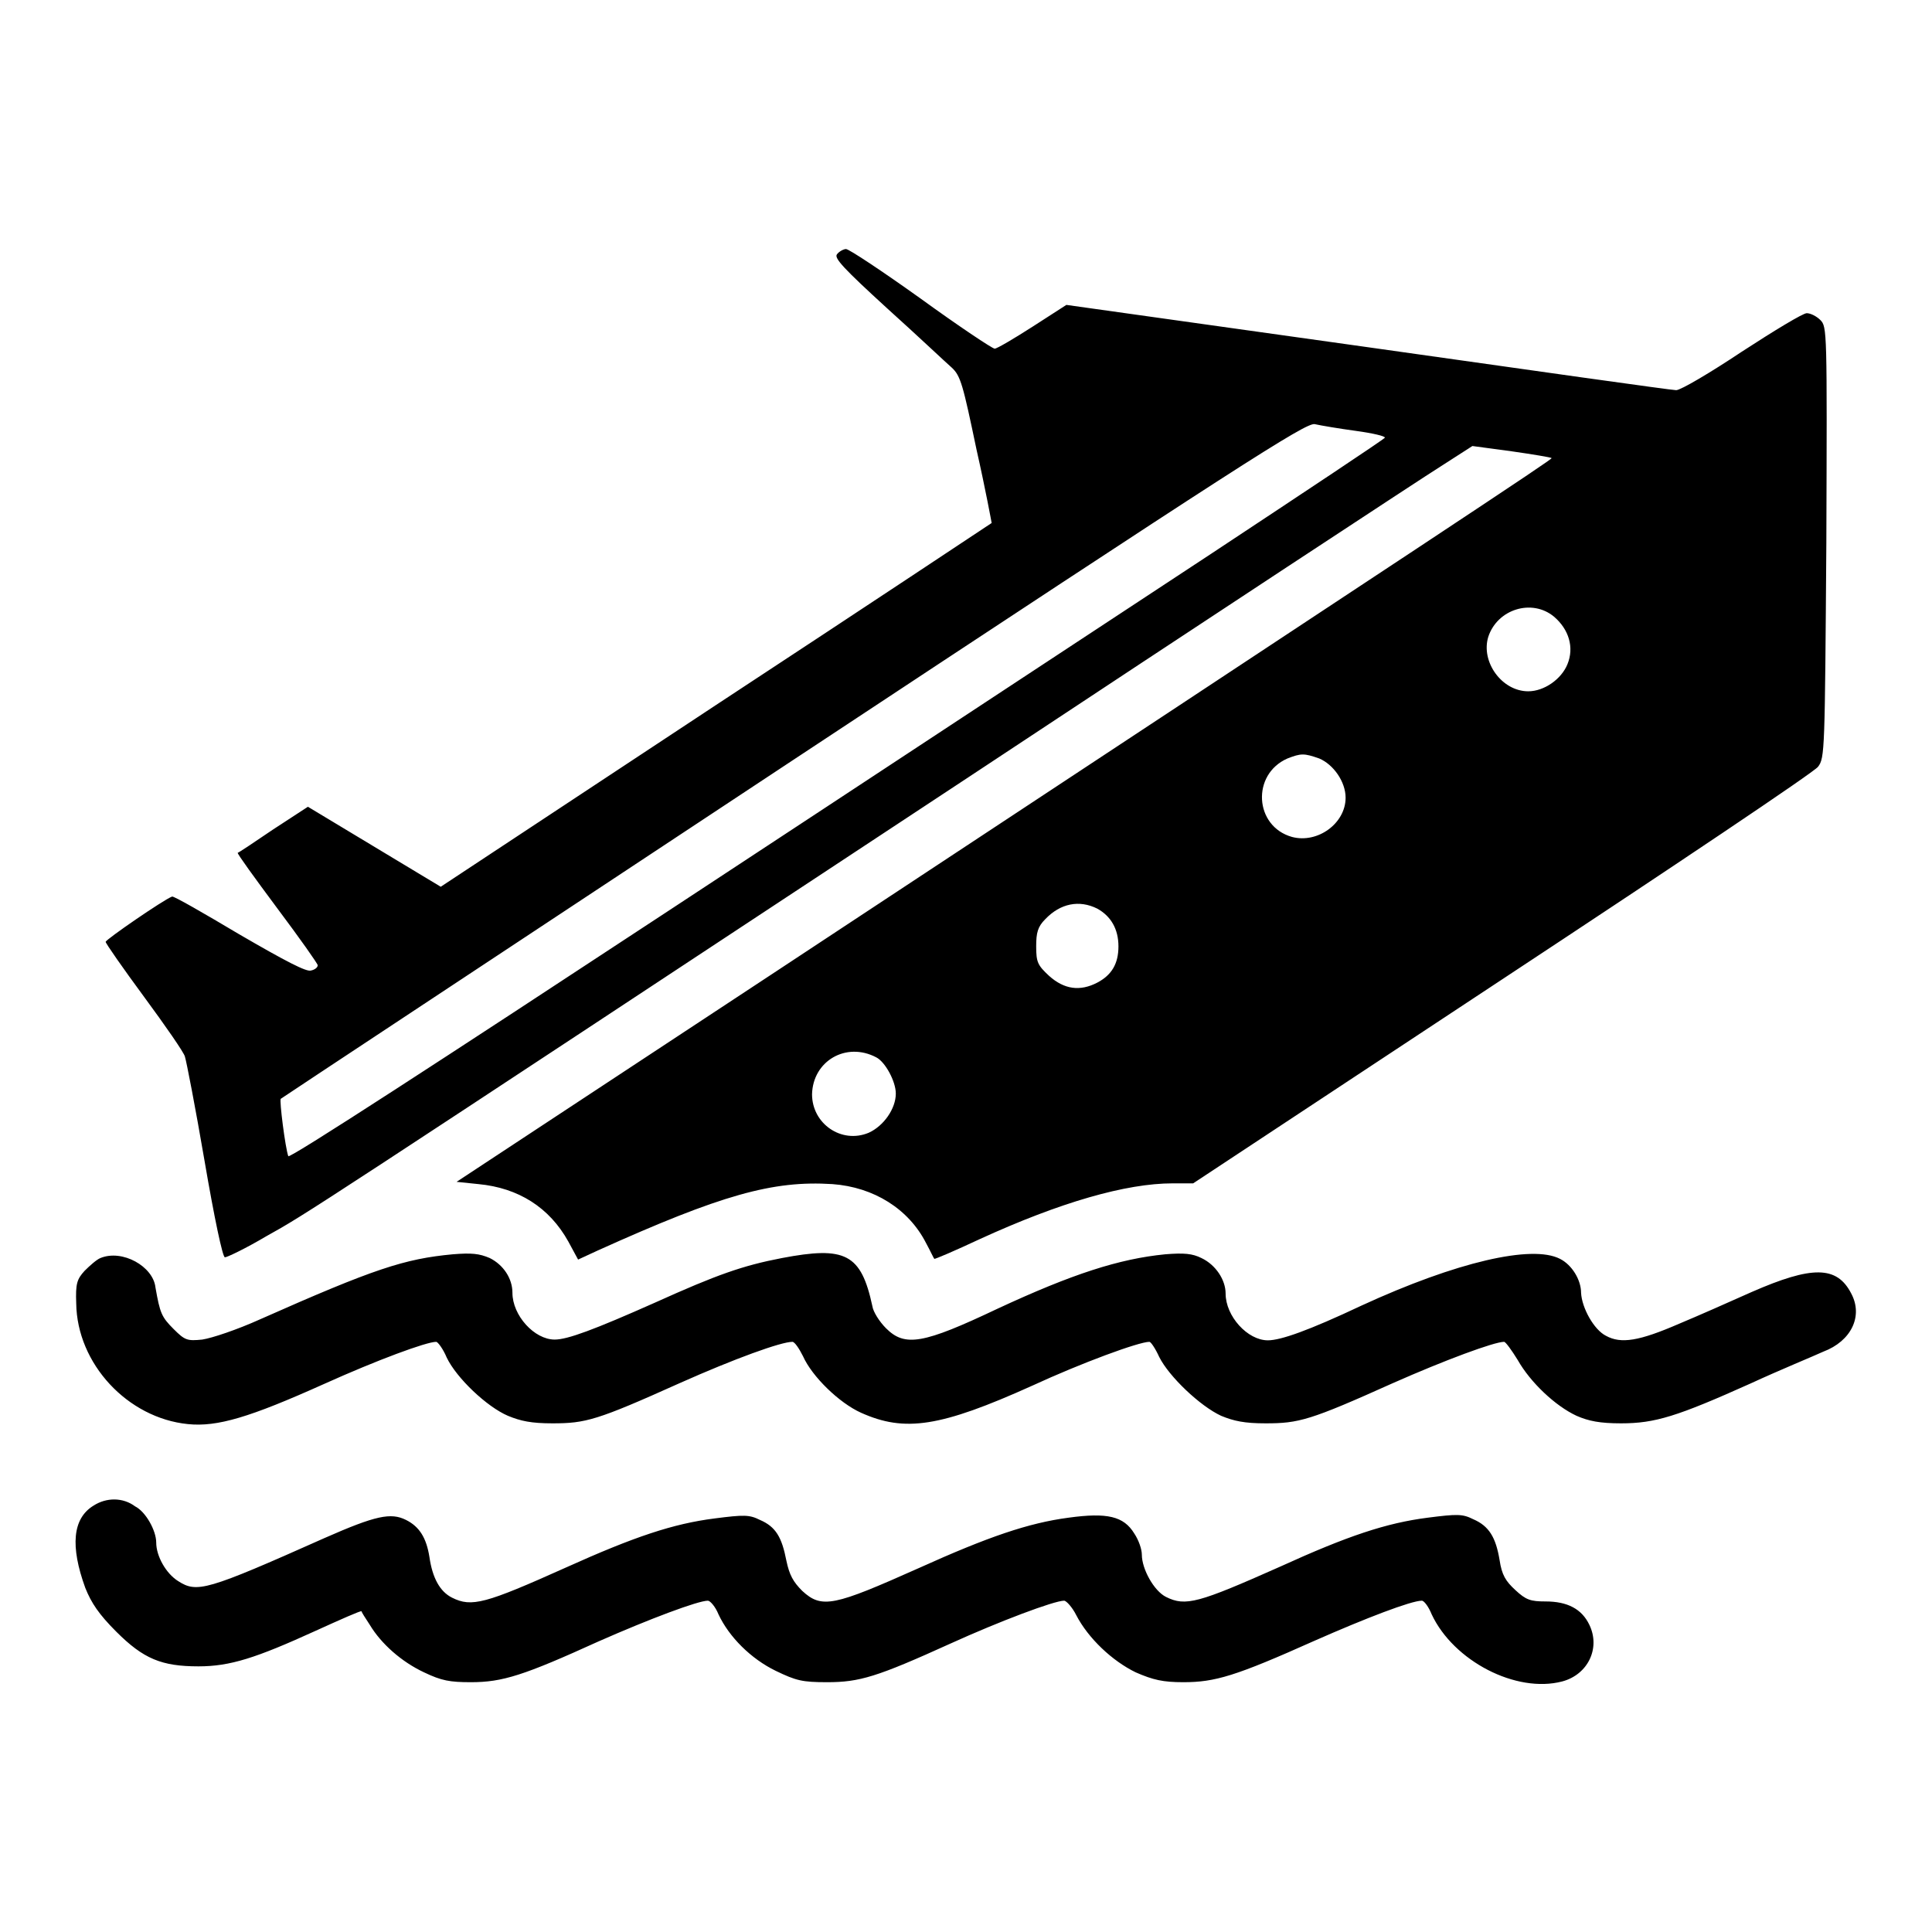 <?xml version="1.0" encoding="utf-8"?>
<!-- Svg Vector Icons : http://www.onlinewebfonts.com/icon -->
<!DOCTYPE svg PUBLIC "-//W3C//DTD SVG 1.1//EN" "http://www.w3.org/Graphics/SVG/1.1/DTD/svg11.dtd">
<svg version="1.1" xmlns="http://www.w3.org/2000/svg" xmlns:xlink="http://www.w3.org/1999/xlink" x="0px" y="0px" viewBox="0 0 256 256" enable-background="new 0 0 256 256" xml:space="preserve">
<g><g><g><path fill="#000000" d="M110.9,33.7c-0.4,0.5,0.9,1.9,6.7,7.2c4,3.6,7.8,7.2,8.5,7.8c1.2,1.1,1.5,2.3,3.3,10.9c1.2,5.3,2,9.7,2,9.7S115,80.2,94.9,93.4l-36.5,24.1l-8.8-5.3l-8.8-5.3l-4.6,3c-2.5,1.7-4.6,3.1-4.7,3.1c-0.1,0.1,2.3,3.4,5.2,7.3c3,4,5.4,7.4,5.4,7.6c0,0.3-0.4,0.6-0.9,0.7c-0.6,0.2-3.3-1.2-9.5-4.8c-4.7-2.8-8.7-5.1-8.9-5c-1.1,0.4-8.8,5.7-8.8,6c0,0.2,2.3,3.5,5.1,7.3c2.8,3.8,5.3,7.4,5.4,7.9c0.2,0.6,1.4,6.8,2.6,13.8c1.3,7.6,2.4,12.8,2.7,12.8c0.3,0,2.8-1.2,5.5-2.8c5.4-3,4.9-2.7,92.7-60.6c32.2-21.3,60.5-39.9,62.9-41.4l4.2-2.7l5.2,0.7c2.8,0.4,5.2,0.8,5.3,0.9c0.2,0.1-13.6,9.2-103.5,68.5l-41.6,27.4l2.9,0.3c5.3,0.5,9.4,3.1,11.9,7.6l1.3,2.4l2.6-1.2c16.4-7.4,23.2-9.3,31.1-8.8c5.5,0.4,10.1,3.3,12.4,7.8c0.6,1.1,1,2,1.1,2.1c0,0.1,2.8-1.1,6-2.6c10.7-4.9,19.4-7.4,25.6-7.4h2.7l40.9-27c22.6-14.9,41.4-27.5,41.9-28.2c0.9-1.2,0.9-2,1.1-29.7c0.1-28.2,0.1-28.6-0.8-29.5c-0.5-0.5-1.3-0.9-1.8-0.9c-0.5,0-4.3,2.3-8.6,5.1c-4.2,2.8-8.1,5.1-8.7,5.1c-0.6,0-19-2.6-40.9-5.7l-39.9-5.6l-4.5,2.9c-2.5,1.6-4.7,2.9-5,2.9c-0.3,0-4.8-3-9.9-6.7C117,36,112.5,33,112.1,33C111.8,33,111.2,33.3,110.9,33.7z M179.7,57.1c2.2,0.3,3.9,0.7,3.8,0.9c-0.1,0.2-10.5,7.1-22.9,15.3c-12.5,8.2-45.1,29.7-72.5,47.7c-29.2,19.2-49.8,32.6-49.9,32.2c-0.4-1.1-1.2-7.4-1-7.6c0.1-0.1,30.7-20.3,67.9-44.9c59.2-39.1,67.9-44.7,69.1-44.5C175.1,56.4,177.5,56.8,179.7,57.1z M205.9,81.7c2,1.7,2.7,4.1,1.8,6.3c-0.8,2-3.1,3.6-5.2,3.6c-3.5,0-6.3-3.9-5.3-7.2C198.4,80.7,203,79.3,205.9,81.7z M174.8,100.5c1.9,0.8,3.5,3.1,3.5,5.2c0,3.4-3.7,6.1-7.1,5.2c-5-1.4-5.4-8.3-0.6-10.4C172.4,99.8,172.8,99.8,174.8,100.5z M145.4,120.4c1.8,1,2.8,2.7,2.8,5c0,2.3-0.9,3.8-2.8,4.8c-2.3,1.2-4.4,0.9-6.4-0.9c-1.5-1.4-1.7-1.8-1.7-3.9c0-1.8,0.2-2.6,1.2-3.6C140.5,119.7,143,119.2,145.4,120.4z M116.1,140.1c1.2,0.6,2.6,3.2,2.6,4.8c0,2-1.6,4.3-3.6,5.2c-3.6,1.5-7.5-1.2-7.5-5.1C107.7,140.6,112.1,138,116.1,140.1z"/><path fill="#000000" d="M13.3,166.7c-0.5,0.2-1.4,1-2.1,1.7c-1,1.1-1.2,1.7-1.1,4.3c0.1,8,6.8,15.2,14.8,16c3.9,0.4,8.2-0.9,18-5.3c7.1-3.2,13.6-5.6,14.9-5.6c0.2,0,0.9,0.9,1.4,2.1c1.3,2.7,5.3,6.5,8.1,7.7c1.7,0.7,3.1,1,5.9,1c4.4,0,5.9-0.4,16.8-5.3c7.4-3.3,13.5-5.5,15-5.5c0.3,0,0.9,0.9,1.4,1.9c1.2,2.7,4.8,6.2,7.7,7.5c5.8,2.6,10.5,1.9,22.7-3.6c6.5-3,14.1-5.8,15.5-5.8c0.2,0,0.8,0.9,1.3,2c1.3,2.6,5.4,6.5,8.2,7.8c1.7,0.7,3.1,1,5.9,1c4.4,0,5.9-0.4,16.8-5.3c7-3.1,13.5-5.5,14.8-5.5c0.2,0,1,1.1,1.8,2.4c1.7,3,5,6.1,7.8,7.4c1.6,0.7,3.1,1,5.9,1c4.5,0,7.4-0.9,17.2-5.3c3.9-1.8,8.3-3.6,9.6-4.2c3.7-1.4,5.3-4.7,3.7-7.7c-1.9-3.7-5.2-3.7-13.2-0.2c-2.9,1.3-7.2,3.2-9.6,4.2c-5.3,2.3-7.7,2.7-9.7,1.6c-1.6-0.8-3.2-3.7-3.3-5.7c0-1.7-1.2-3.7-2.8-4.5c-3.7-1.9-13.7,0.4-26.3,6.2c-7,3.3-10.7,4.6-12.4,4.6c-2.7,0-5.6-3.2-5.6-6.2c0-1.8-1.3-3.8-3.2-4.7c-1.2-0.6-2.3-0.7-4.8-0.5c-6.1,0.6-12.3,2.6-22.2,7.2c-9.9,4.7-12.3,5.1-14.8,2.6c-0.9-0.9-1.7-2.2-1.8-2.9c-1.5-7-3.6-8-12-6.4c-5.2,1-8.6,2.2-16.8,5.9c-8.1,3.6-11.6,4.9-13.3,4.9c-2.7,0-5.6-3.2-5.6-6.2c0-1.9-1.2-3.7-3-4.6c-1.4-0.6-2.4-0.7-4.9-0.5c-6.4,0.6-10.4,1.9-25.5,8.6c-3.1,1.4-6.4,2.5-7.7,2.7c-2,0.2-2.3,0.1-3.8-1.4c-1.6-1.6-1.8-2.1-2.4-5.5C20.3,167.8,16.2,165.5,13.3,166.7z"/><path fill="#000000" d="M12.4,199.5c-2.8,1.7-3.1,5.4-1.1,10.9c0.8,2,1.8,3.5,4.1,5.8c3.6,3.6,6,4.6,10.9,4.6c4.2,0,7.6-1.1,15.5-4.7c3.3-1.5,6-2.7,6.1-2.6c0,0.1,0.5,0.9,1.1,1.8c1.5,2.5,4.2,4.9,7.2,6.3c2.3,1.1,3.4,1.3,6.2,1.3c4.2,0,7-0.9,16.9-5.4c6.8-3,13.2-5.4,14.5-5.4c0.3,0,1,0.8,1.4,1.8c1.4,3,4.3,5.9,7.6,7.5c2.7,1.3,3.5,1.5,6.8,1.5c4.3,0,6.6-0.7,16.3-5.1c6.6-3,13.8-5.7,15.1-5.7c0.3,0,1.1,0.9,1.6,1.9c1.6,3.1,4.8,6.1,7.9,7.6c2.3,1,3.6,1.3,6.3,1.3c4.2,0,6.9-0.8,17.4-5.5c6.8-3,12.8-5.3,14.2-5.3c0.3,0,0.9,0.8,1.3,1.8c2.9,6.2,11.2,10.5,17.3,8.9c3.4-0.9,5.1-4.4,3.6-7.5c-1-2.1-2.9-3.1-5.8-3.1c-2,0-2.6-0.2-4-1.5c-1.3-1.2-1.8-2-2.1-4c-0.5-3-1.4-4.5-3.5-5.4c-1.4-0.7-2.1-0.7-6-0.2c-5.5,0.7-10.6,2.4-19.6,6.5c-10.8,4.8-12.5,5.3-15.1,4c-1.6-0.8-3.2-3.7-3.2-5.6c0-0.7-0.4-1.9-1-2.8c-1.4-2.3-3.6-2.8-8.7-2.1c-5.3,0.7-10.6,2.5-19.9,6.7c-11.2,5-12.8,5.4-15.4,3c-1.2-1.2-1.7-2.1-2.1-4c-0.6-3.1-1.4-4.5-3.5-5.4c-1.4-0.7-2.1-0.7-6-0.2c-5.5,0.7-10.6,2.4-19.7,6.5c-10.7,4.8-12.5,5.3-15.1,4c-1.6-0.8-2.6-2.6-3-5.4c-0.4-2.5-1.3-4-3.1-4.9c-2-1-4-0.6-10.8,2.4c-15.7,7-16.9,7.3-19.4,5.7c-1.6-1-2.9-3.3-2.9-5.1c0-1.6-1.4-4.1-2.8-4.8C16.3,198.4,14.1,198.4,12.4,199.5z"/></g></g></g>
</svg>